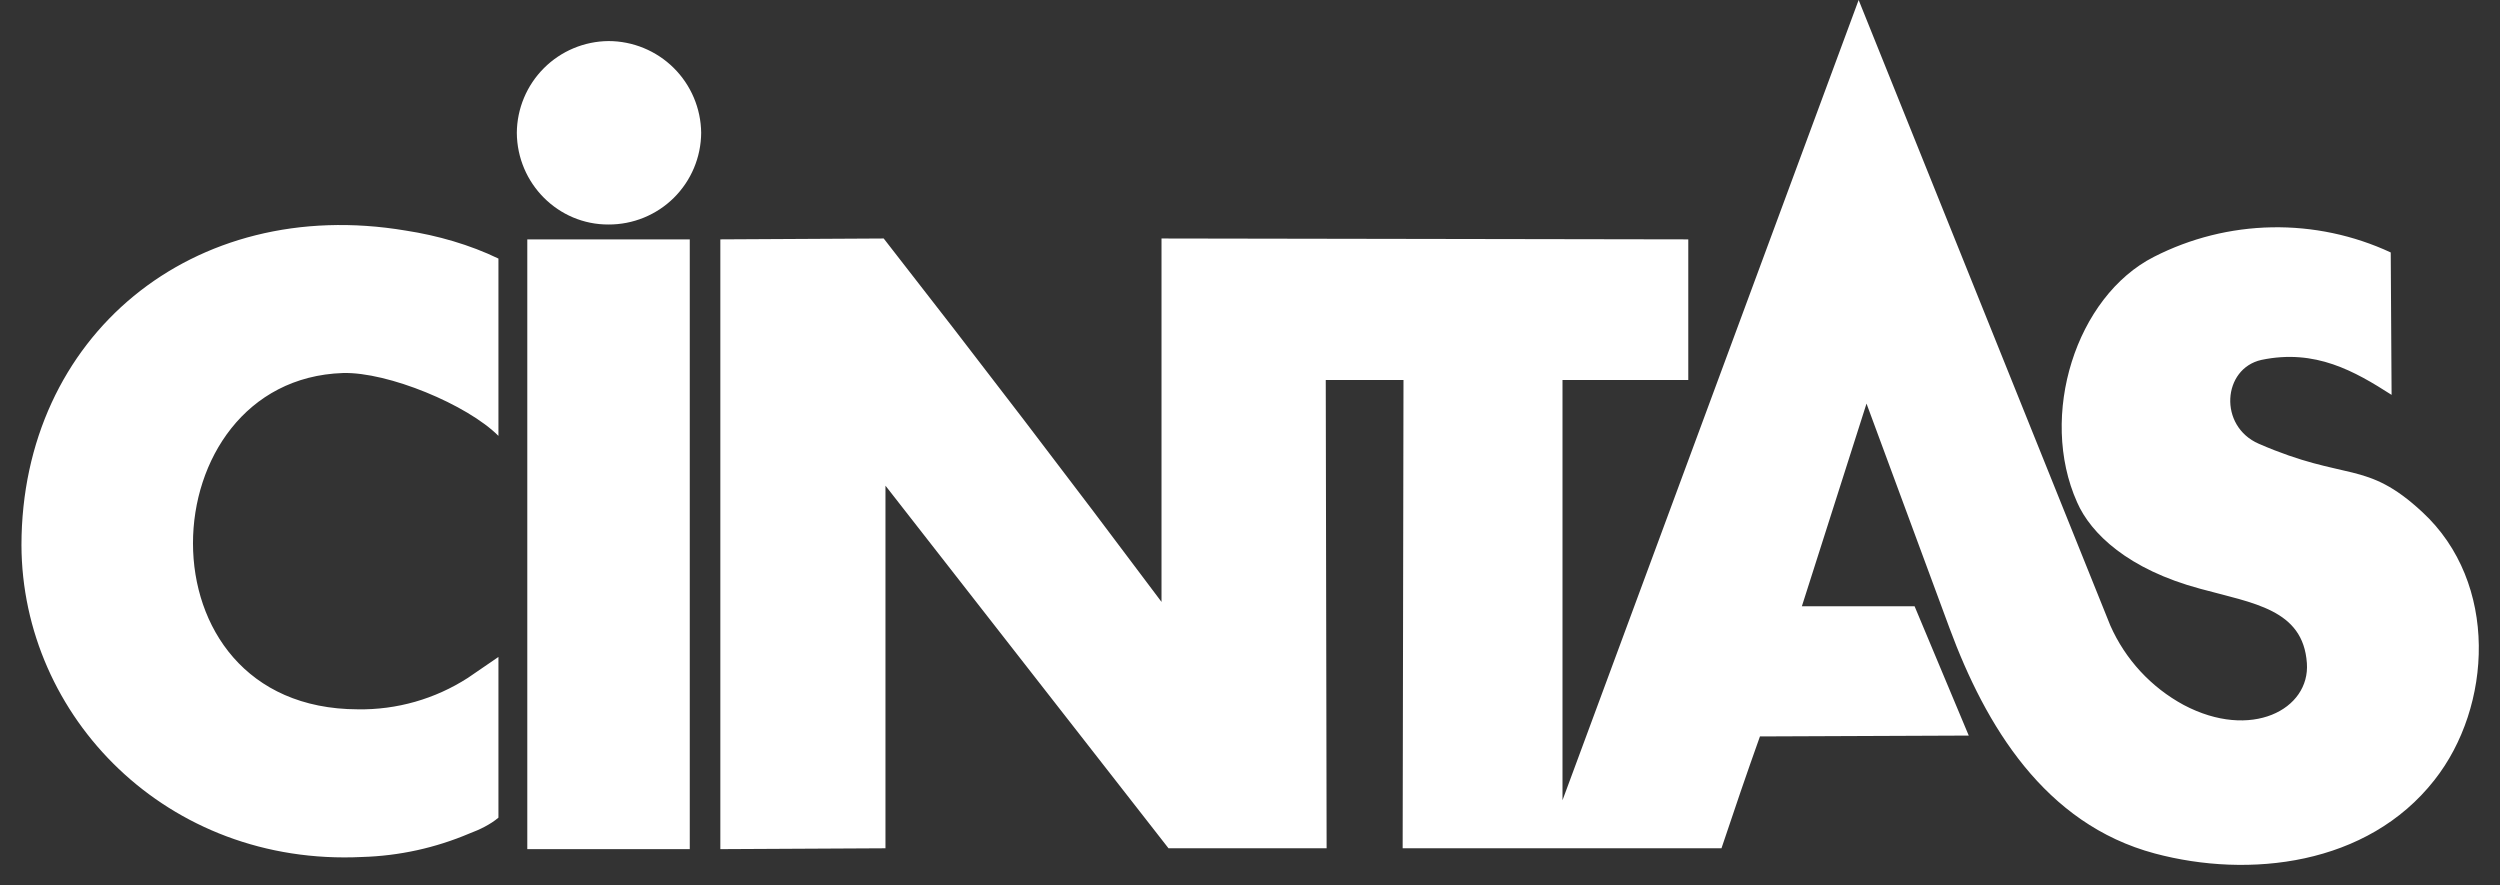 <svg width="96" height="34" viewBox="0 0 96 34" fill="none" xmlns="http://www.w3.org/2000/svg">
<rect x="0" y="0" width="96" height="34" fill="#333333" stroke="none"/>
<path d="M81.036 24.019C81.611 25.32 82.602 26.393 83.853 27.07C86.438 28.439 88.715 27.245 88.584 25.46C88.437 23.394 86.531 23.169 84.491 22.609C81.721 21.866 80.284 20.488 79.761 19.288C78.269 15.955 79.72 11.381 82.714 9.861C84.117 9.145 85.664 8.758 87.239 8.729C88.814 8.7 90.375 9.03 91.804 9.694L91.837 15.163C90.42 14.255 88.911 13.388 86.84 13.82C85.342 14.153 85.181 16.364 86.739 17.041C90.115 18.508 90.836 17.644 93.012 19.658C95.967 22.387 95.699 27.146 93.48 29.957C90.907 33.236 86.359 33.74 82.746 32.774C78.512 31.643 76.246 27.863 74.861 24.119L71.674 15.498L69.192 23.28H73.52L75.6 28.246L67.582 28.279C67.074 29.701 66.586 31.133 66.105 32.573H53.862L53.894 14.593H50.909L50.942 32.573H44.87L34.002 18.65V32.574L27.661 32.607V9.192L33.934 9.158C37.538 13.773 41.094 18.425 44.602 23.113V9.158L64.83 9.192V14.593H60V30.73L71.372 0L81.036 24.019ZM0.824 20.933C0.832 12.915 7.391 7.475 15.584 8.855C16.794 9.041 18.042 9.397 19.14 9.929V16.738C17.945 15.539 14.898 14.277 13.169 14.324C5.671 14.576 5.122 27.216 13.739 27.238C15.236 27.262 16.707 26.842 17.966 26.031L19.14 25.227V31.398C18.831 31.661 18.415 31.861 18.033 32.003C16.726 32.559 15.327 32.867 13.907 32.908C6.407 33.274 0.844 27.515 0.824 20.933ZM26.487 32.607H20.248V9.192H26.487V32.607ZM23.367 1.577C24.304 1.578 25.203 1.948 25.869 2.607C26.535 3.267 26.915 4.163 26.925 5.1C26.919 6.038 26.542 6.936 25.875 7.597C25.208 8.257 24.306 8.625 23.367 8.621C21.438 8.63 19.859 7.052 19.846 5.1C19.853 4.168 20.227 3.276 20.886 2.617C21.544 1.958 22.436 1.585 23.367 1.577Z" fill="white"/>
</svg>

